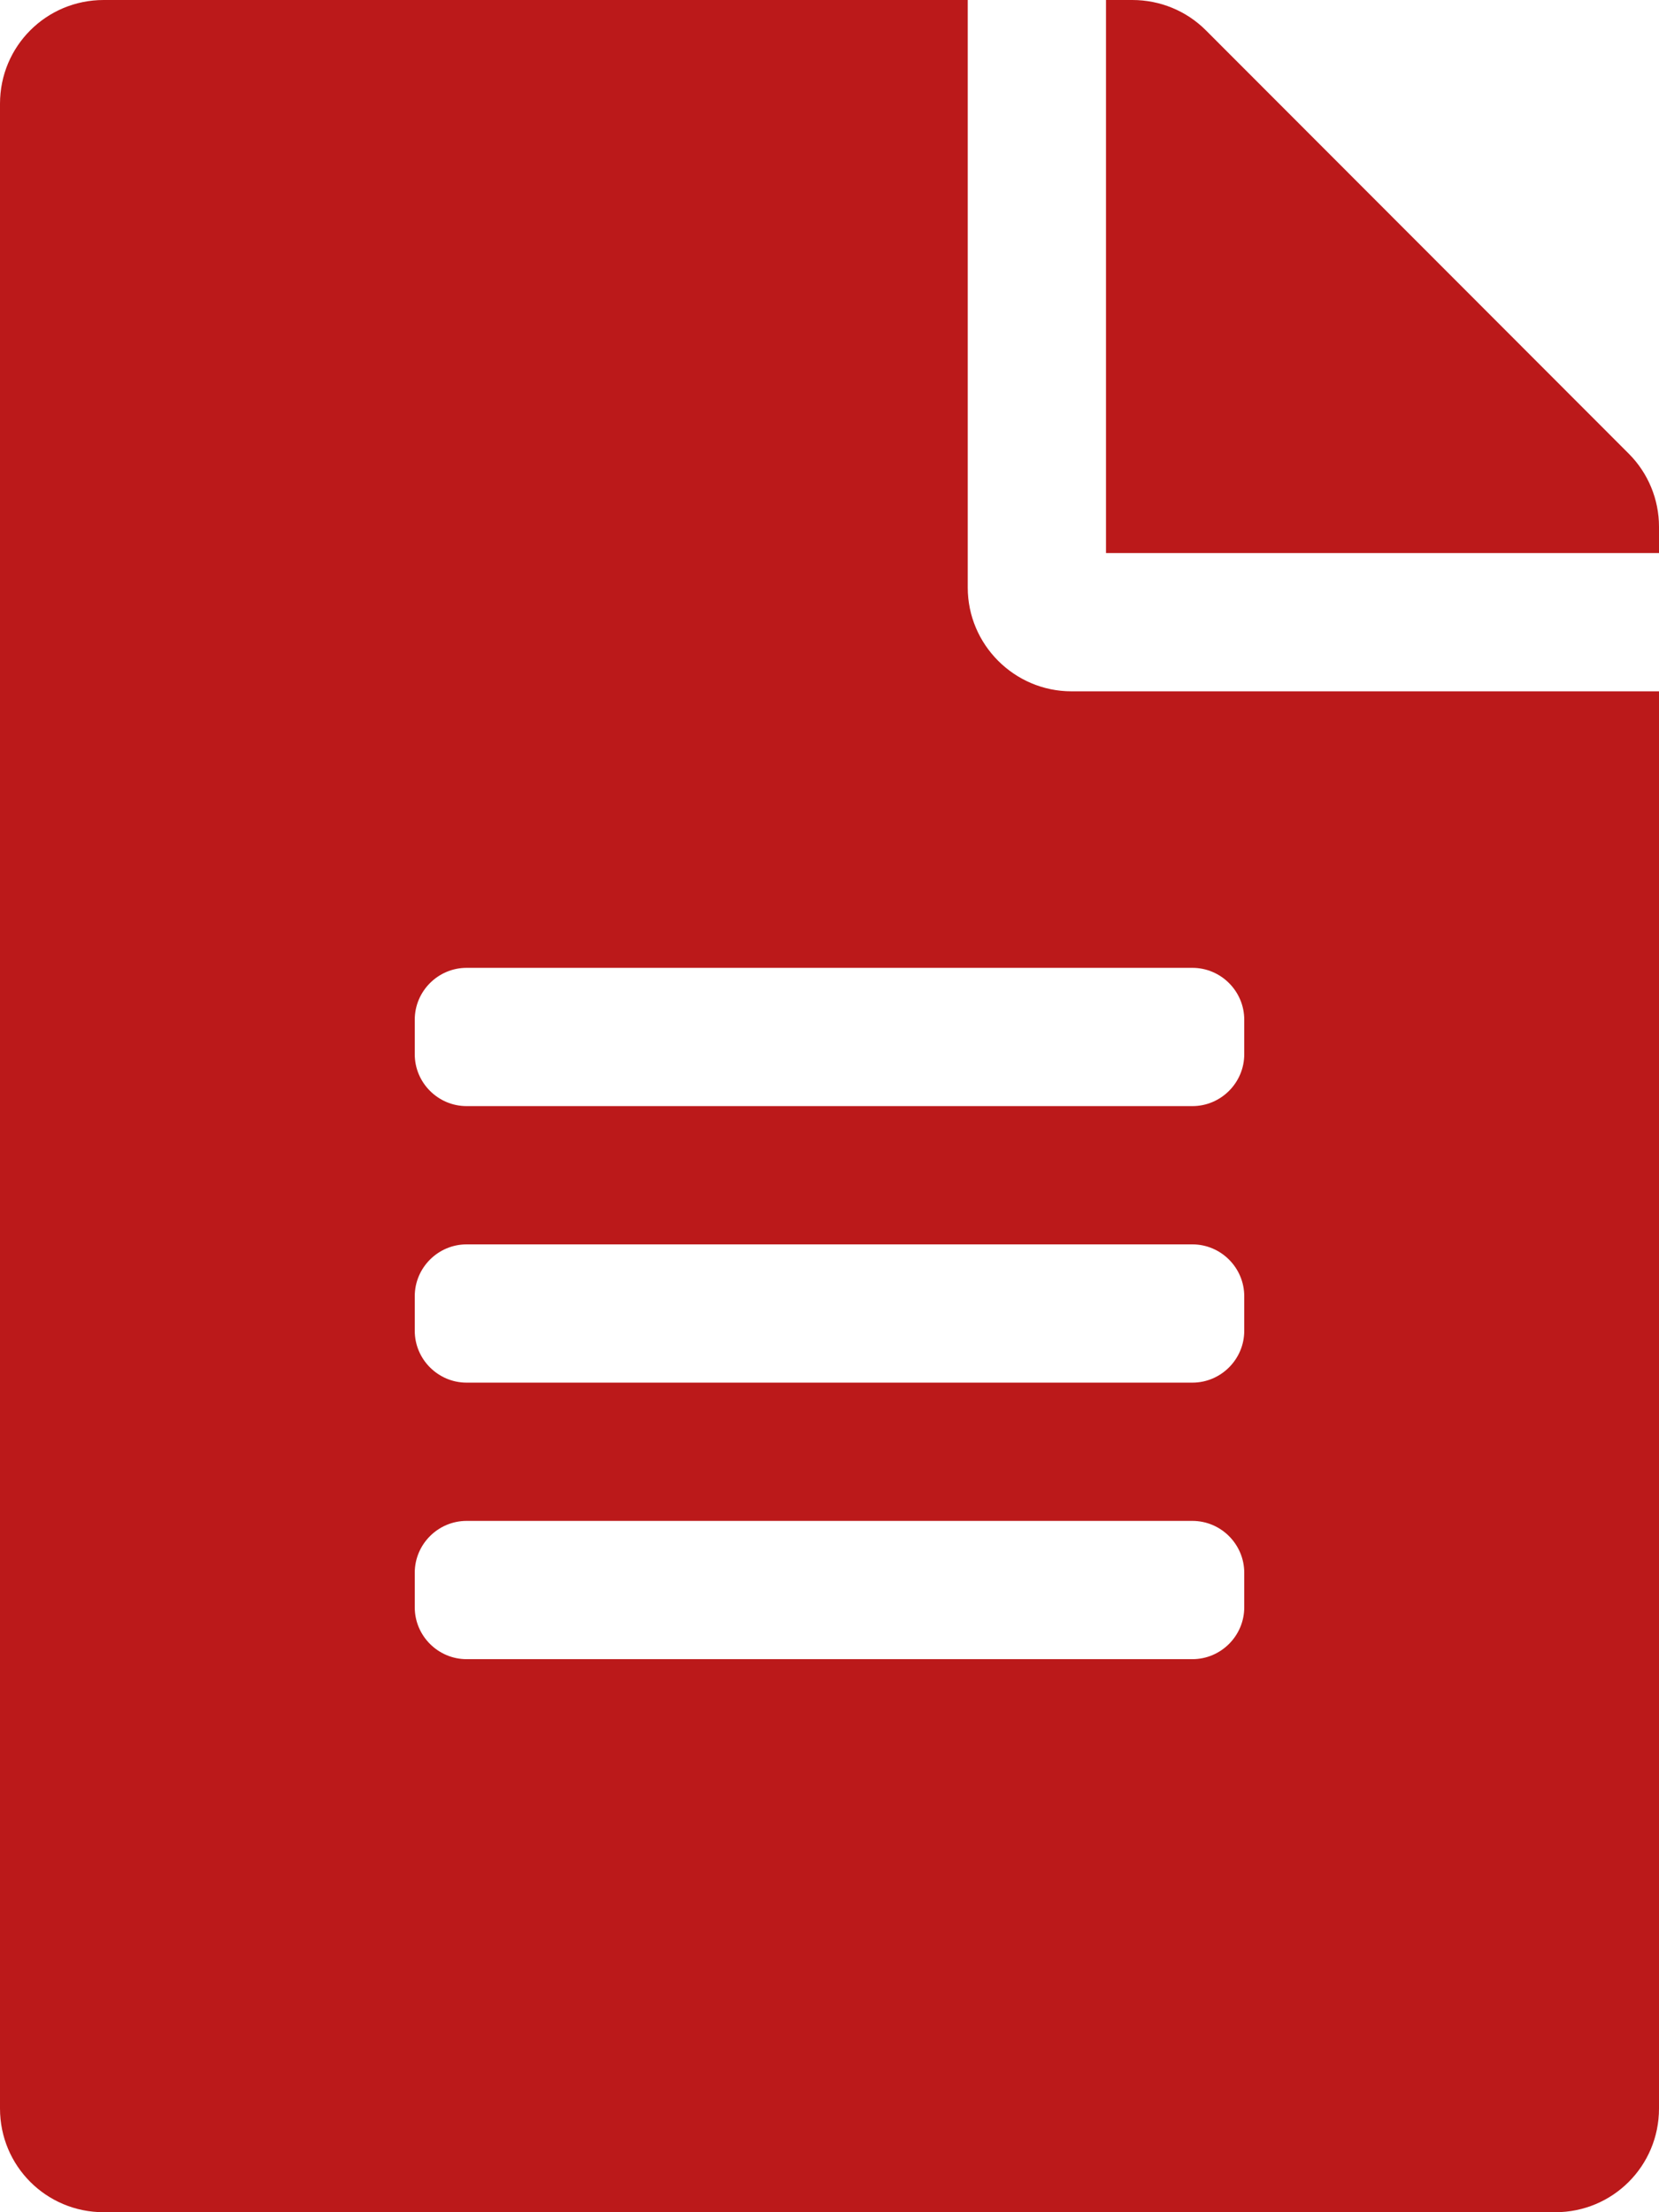 <?xml version="1.0" encoding="UTF-8"?>
<svg xmlns="http://www.w3.org/2000/svg" width="150" height="200" viewBox="0 0 150 200" fill="none">
  <path d="M87.5 53.125V0H9.375C4.18 0 0 4.18 0 9.375V190.625C0 195.82 4.18 200 9.375 200H140.625C145.82 200 150 195.82 150 190.625V62.5H96.875C91.719 62.5 87.5 58.281 87.5 53.125ZM112.5 145.312C112.5 147.891 110.391 150 107.812 150H42.188C39.609 150 37.5 147.891 37.5 145.312V142.188C37.5 139.609 39.609 137.5 42.188 137.5H107.812C110.391 137.5 112.5 139.609 112.5 142.188V145.312ZM112.5 120.312C112.5 122.891 110.391 125 107.812 125H42.188C39.609 125 37.5 122.891 37.5 120.312V117.188C37.5 114.609 39.609 112.5 42.188 112.5H107.812C110.391 112.5 112.5 114.609 112.5 117.188V120.312ZM112.5 92.188V95.312C112.5 97.891 110.391 100 107.812 100H42.188C39.609 100 37.5 97.891 37.5 95.312V92.188C37.5 89.609 39.609 87.5 42.188 87.5H107.812C110.391 87.5 112.5 89.609 112.5 92.188ZM150 47.617V50H100V0H102.383C104.883 0 107.266 0.977 109.023 2.734L147.266 41.016C149.023 42.773 150 45.156 150 47.617Z" fill="#BB191A"></path>
</svg>
